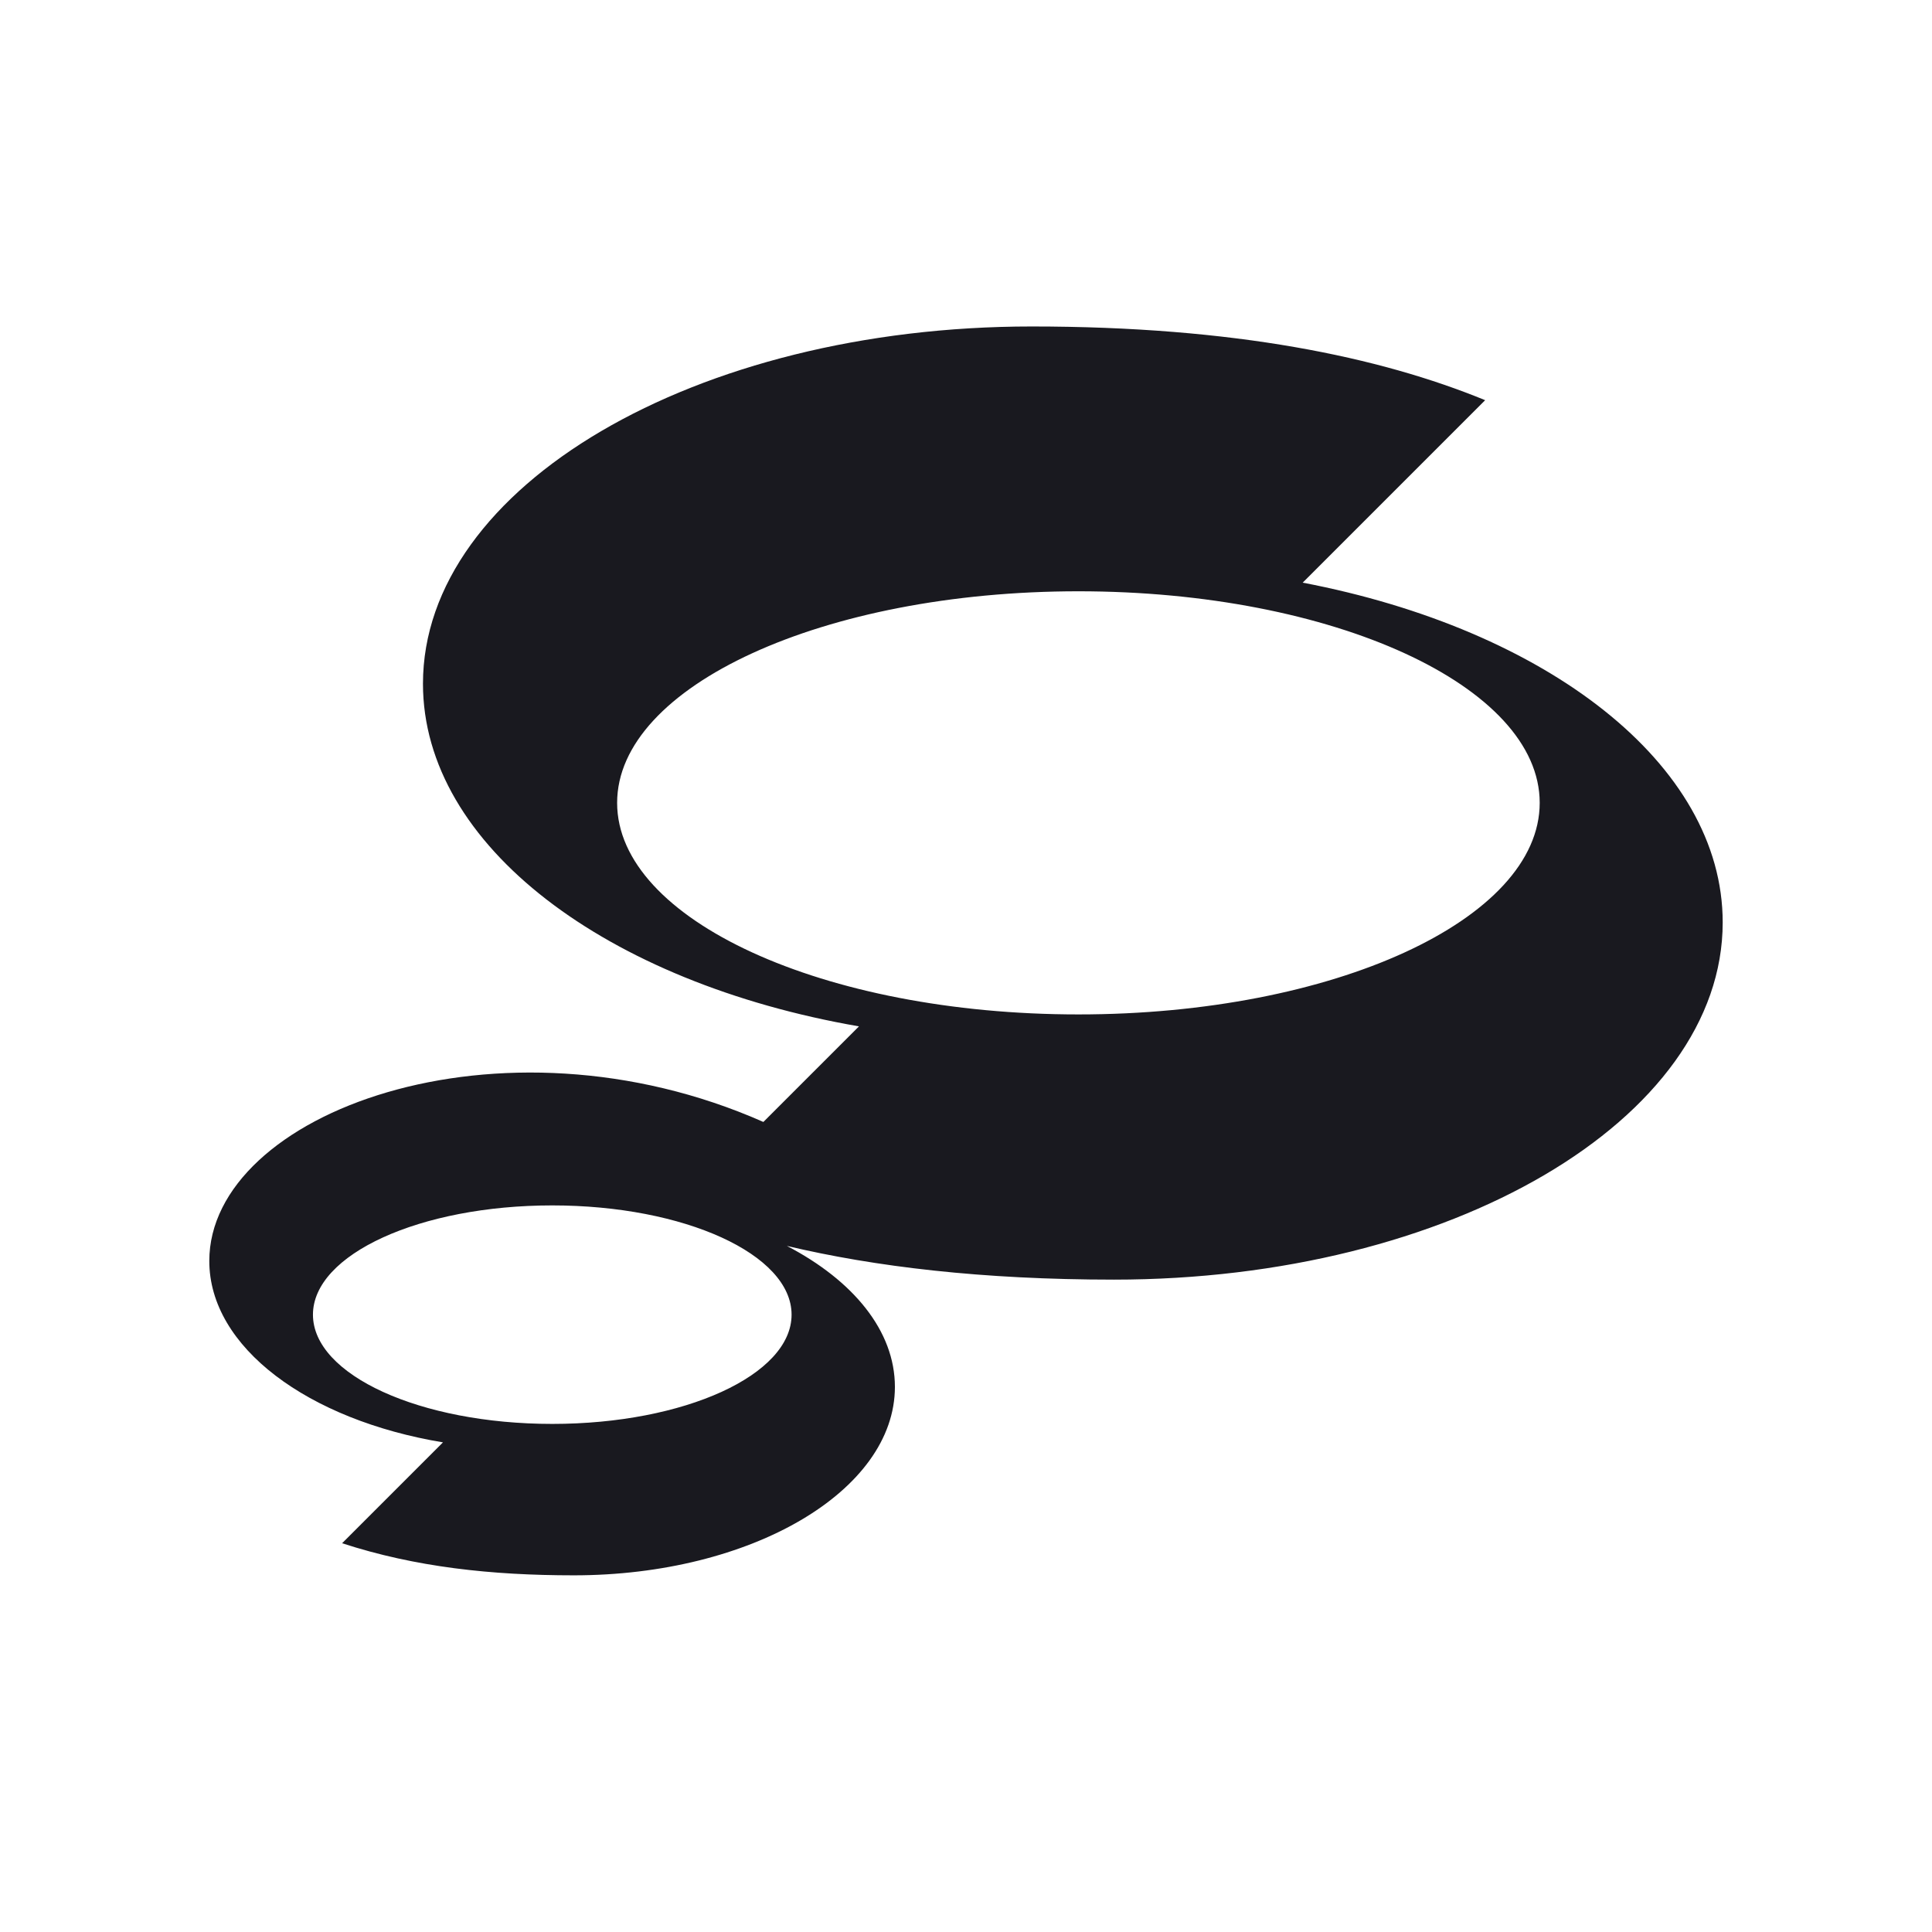 <?xml version="1.0" encoding="UTF-8"?>
<svg id="Layer_1" xmlns="http://www.w3.org/2000/svg" viewBox="0 0 512 512">
  <defs>
    <style>
      .cls-1 {
        fill: transparent;
      }

      .cls-2 {
        fill: #19191f;
      }
    </style>
  </defs>
  <rect class="cls-1" width="512" height="512"/>
  <path class="cls-2" d="M345.226,154.409l48.355-48.355c-27.945-11.465-66.462-19.534-120.18-19.534-89.089,0-161.31,42.386-161.31,94.672,0,42.956,48.746,79.23,115.544,90.808l-25.332,25.331c-70.028-30.953-146.837-2.319-146.837,36.843,0,22.868,26.19,42.147,61.927,48.067l-26.732,26.732c19.373,6.327,39.578,8.506,61.407,8.506,46.994,0,85.091-22.359,85.091-49.939,0-14.865-11.07-28.21-28.632-37.359,23.334,5.528,51.804,8.935,86.695,8.935,89.089,0,161.31-42.386,161.31-94.672,0-42.042-46.695-77.684-111.308-90.036ZM146.356,377.351c-35.026,0-63.421-12.963-63.421-28.953,0-15.99,28.395-28.953,63.421-28.953,35.026,0,63.421,12.963,63.421,28.953,0,15.99-28.395,28.953-63.421,28.953ZM285.791,268.833c-67.515,0-122.246-25.102-122.246-56.068,0-30.965,54.731-56.068,122.246-56.068,67.515,0,122.246,25.102,122.246,56.068,0,30.965-54.731,56.068-122.246,56.068Z"/>
</svg>
